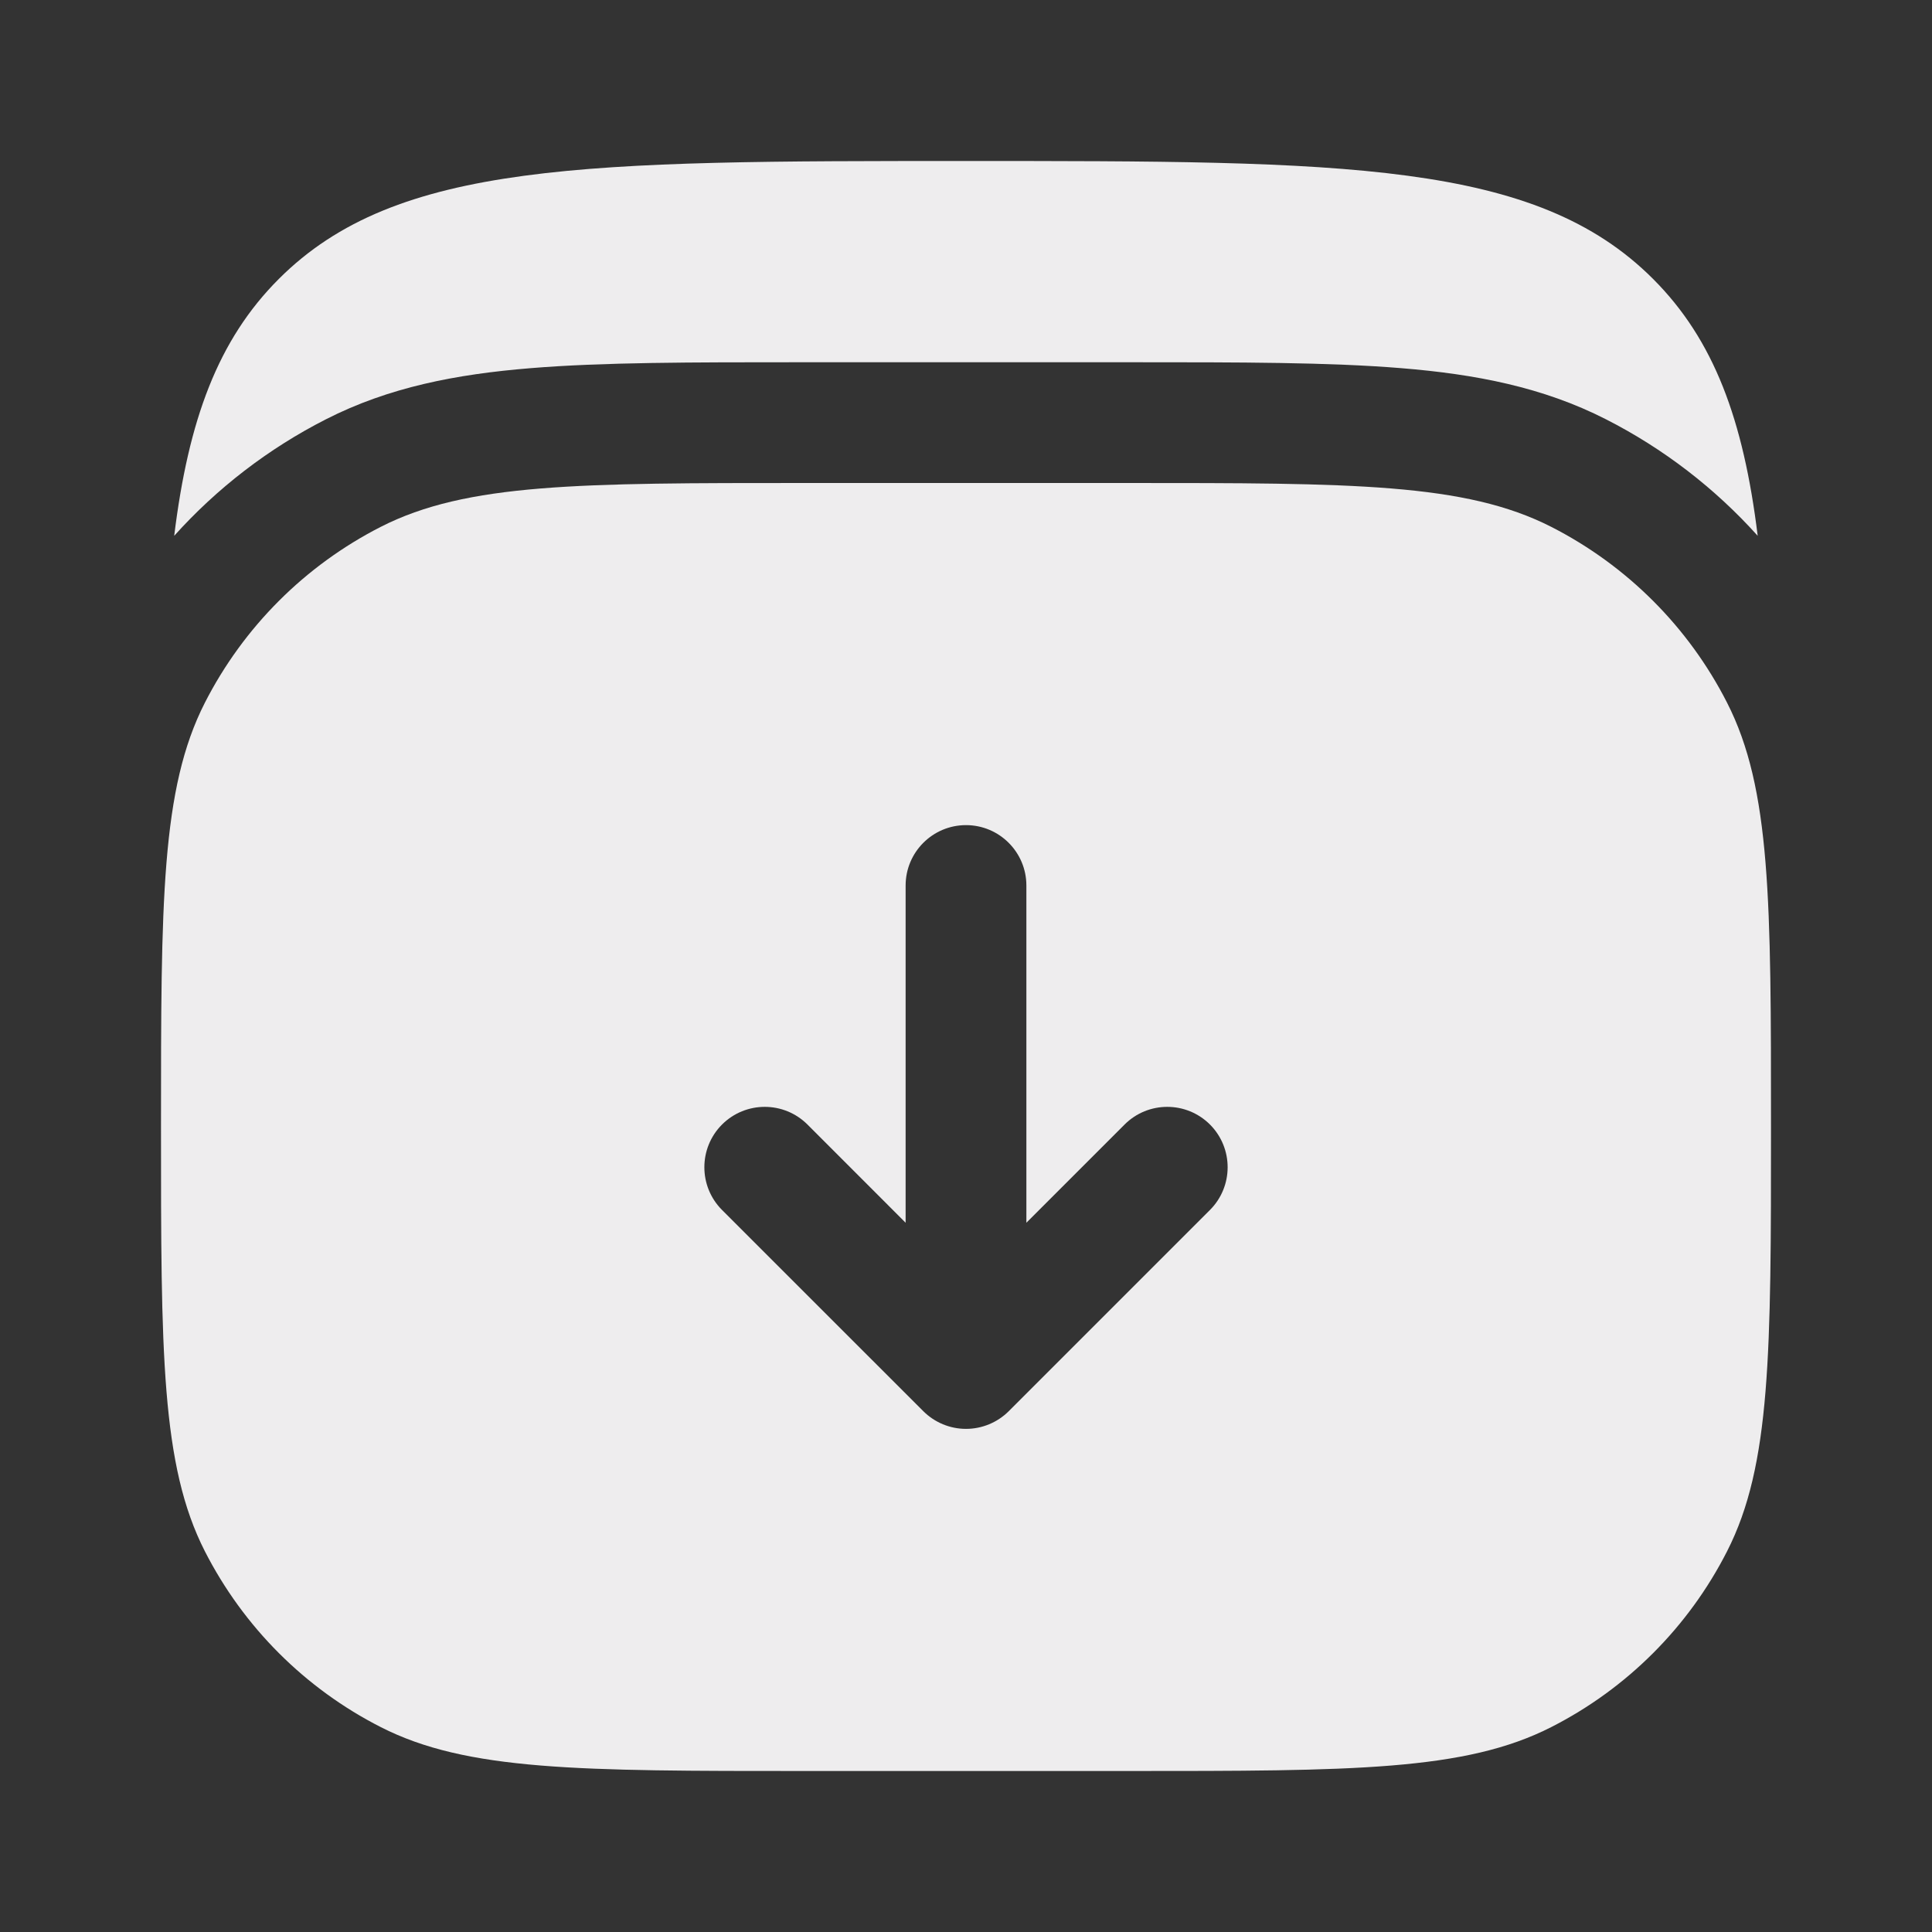 <svg width="36" height="36" viewBox="0 0 36 36" fill="none" xmlns="http://www.w3.org/2000/svg">
<rect x="0" y="0" width="36" height="36" fill="#333333" stroke="none"/>
<path d="M30.802 5.197C28.606 3 25.07 3 17.999 3C10.928 3 7.392 3 5.196 5.197C4.059 6.333 3.511 7.827 3.246 9.984C4.042 9.098 4.999 8.36 6.073 7.813C7.245 7.215 8.5 6.973 9.89 6.86C11.232 6.75 12.885 6.75 14.905 6.75H21.093C23.113 6.75 24.765 6.75 26.108 6.86C27.498 6.973 28.753 7.215 29.925 7.813C30.999 8.36 31.956 9.098 32.752 9.984C32.487 7.827 31.939 6.333 30.802 5.197Z" fill="#EEEDEE"/>
<path fill-rule="evenodd" clip-rule="evenodd" d="M3 21C3 16.8 3 14.699 3.817 13.095C4.537 11.684 5.684 10.537 7.095 9.817C8.699 9 10.8 9 15 9H21C25.201 9 27.301 9 28.905 9.817C30.316 10.537 31.464 11.684 32.182 13.095C33 14.699 33 16.8 33 21C33 25.2 33 27.301 32.182 28.905C31.464 30.316 30.316 31.464 28.905 32.182C27.301 33 25.201 33 21 33H15C10.8 33 8.699 33 7.095 32.182C5.684 31.464 4.537 30.316 3.817 28.905C3 27.301 3 25.2 3 21ZM18.796 26.296C18.585 26.506 18.298 26.625 18 26.625C17.702 26.625 17.416 26.506 17.205 26.296L13.454 22.546C13.015 22.106 13.015 21.394 13.454 20.954C13.894 20.515 14.606 20.515 15.046 20.954L16.875 22.784V16.5C16.875 15.879 17.379 15.375 18 15.375C18.621 15.375 19.125 15.879 19.125 16.5V22.784L20.955 20.954C21.394 20.515 22.106 20.515 22.546 20.954C22.985 21.394 22.985 22.106 22.546 22.546L18.796 26.296Z" fill="#EEEDEE"/>
</svg>
